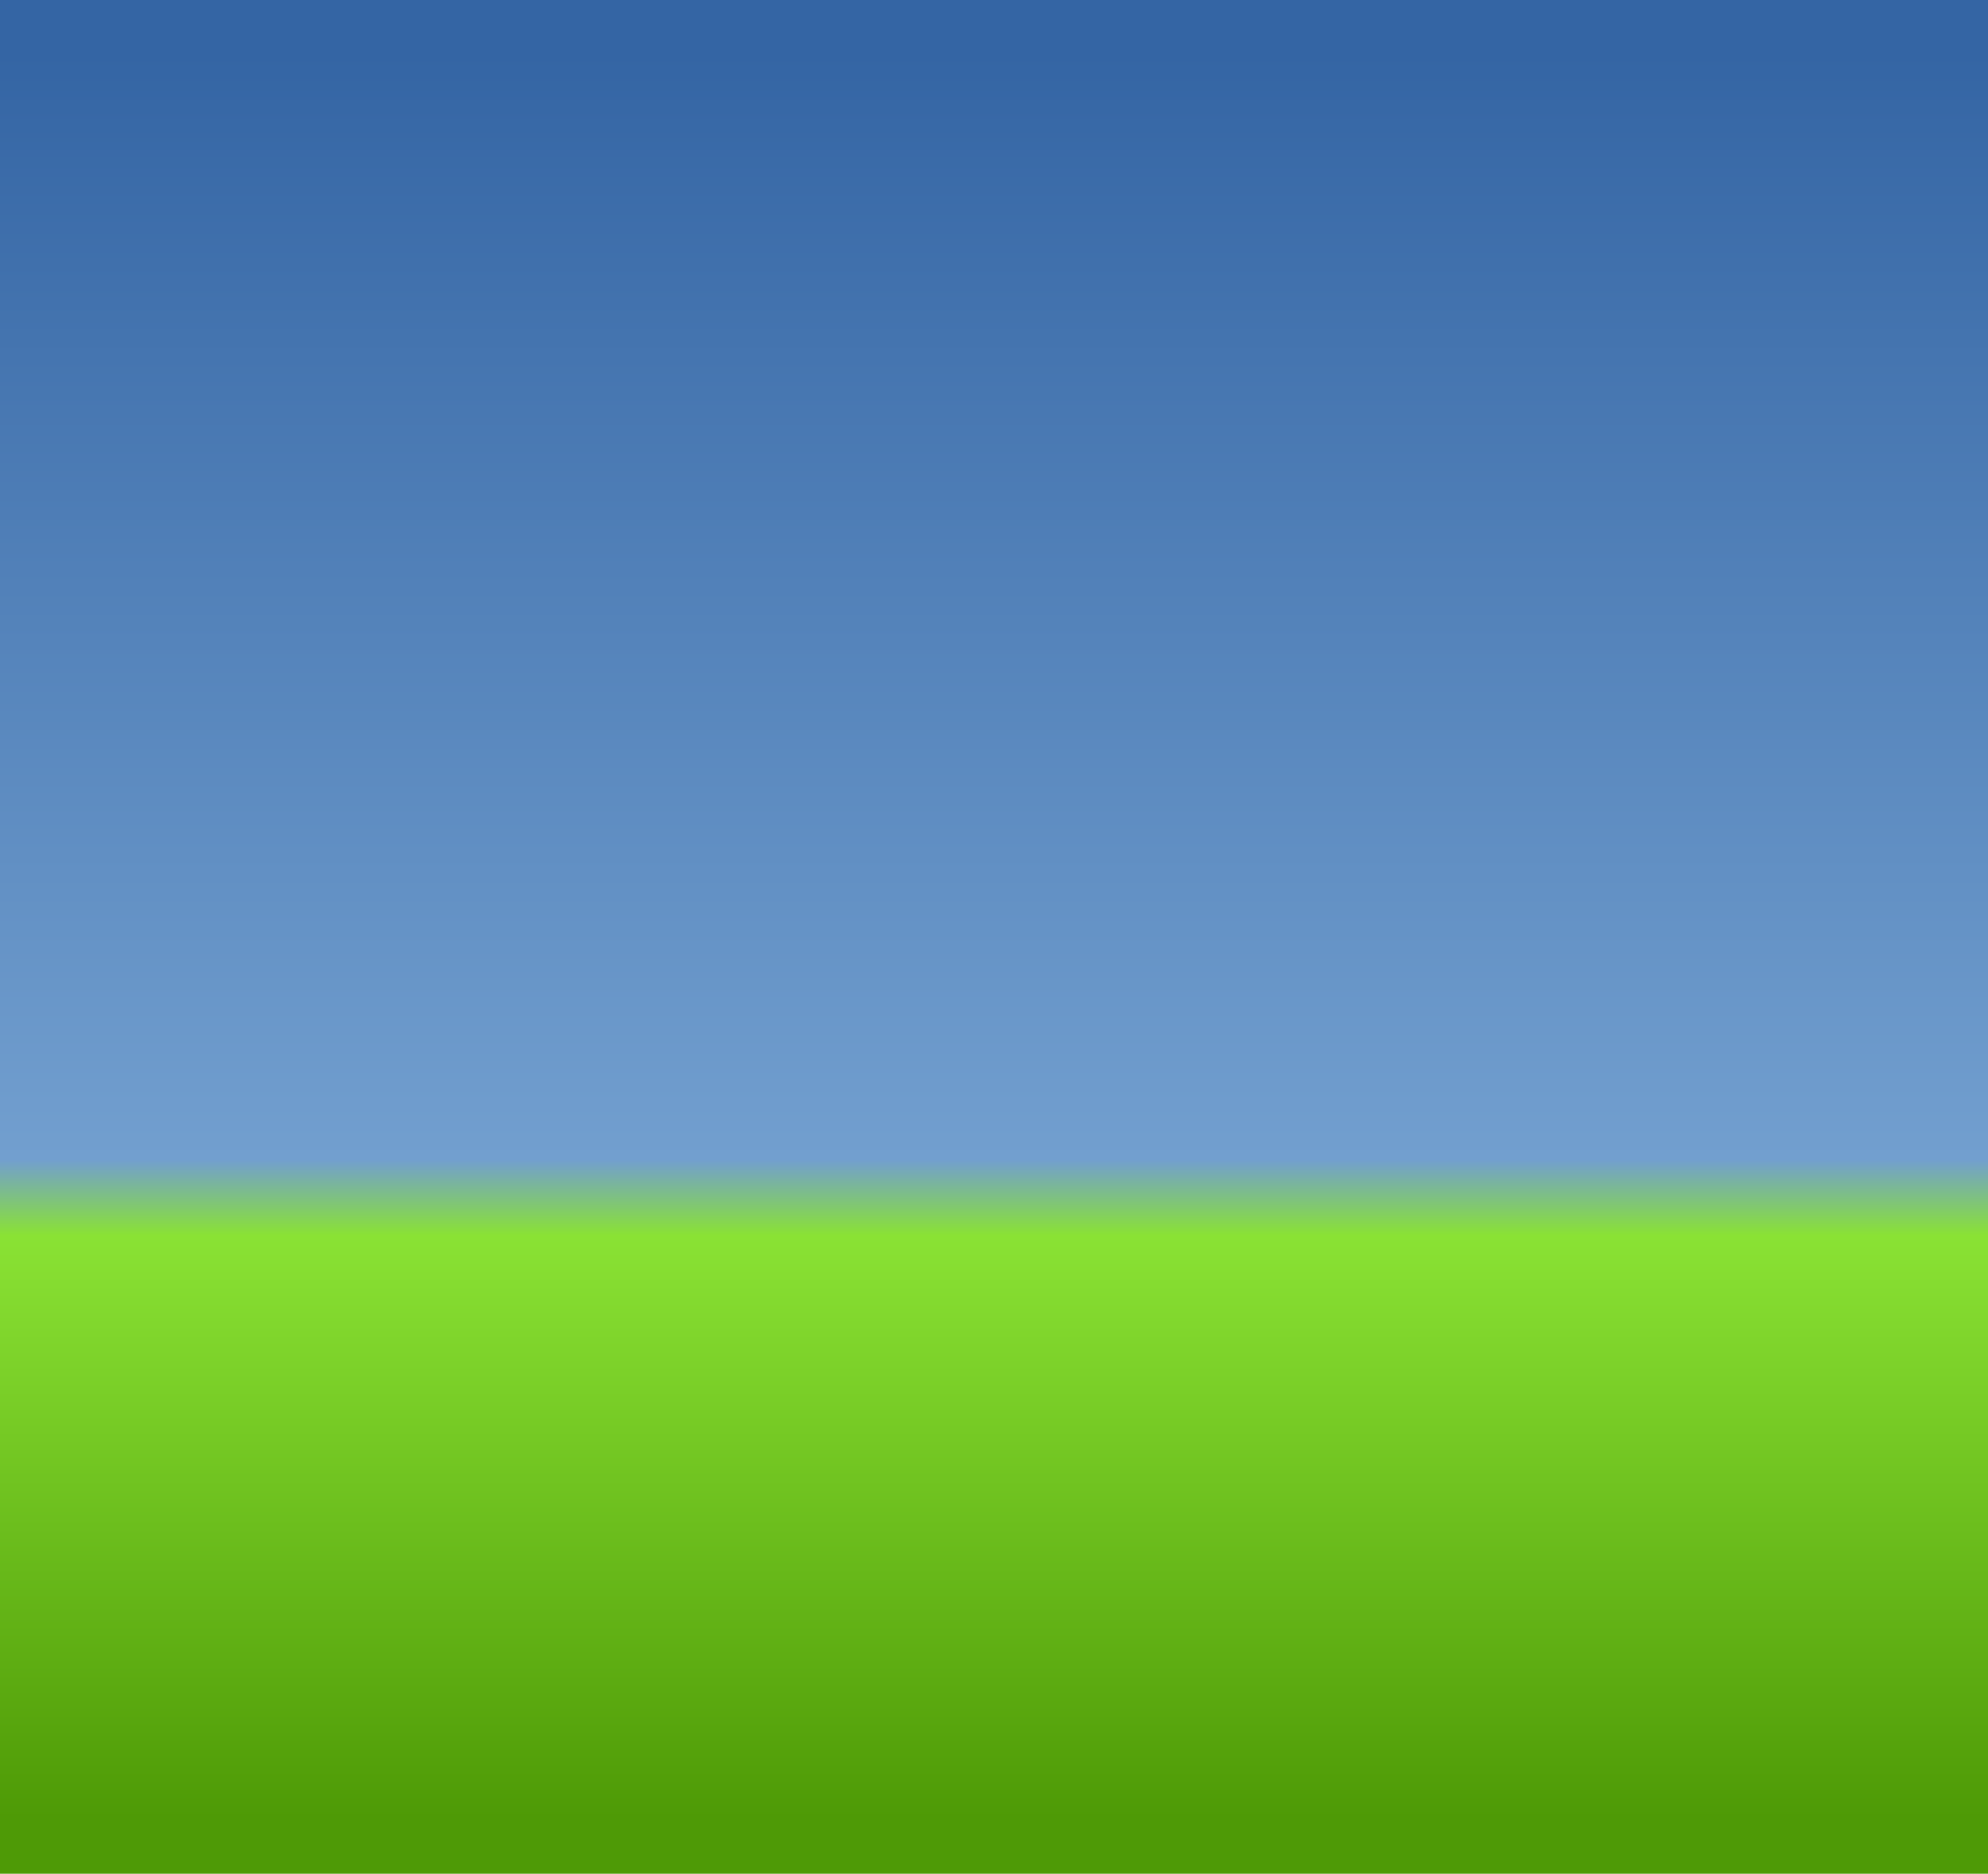 <?xml version="1.0" encoding="UTF-8" standalone="no"?>
<!-- Created with Inkscape (http://www.inkscape.org/) -->
<svg
   xmlns:dc="http://purl.org/dc/elements/1.1/"
   xmlns:cc="http://web.resource.org/cc/"
   xmlns:rdf="http://www.w3.org/1999/02/22-rdf-syntax-ns#"
   xmlns:svg="http://www.w3.org/2000/svg"
   xmlns="http://www.w3.org/2000/svg"
   xmlns:xlink="http://www.w3.org/1999/xlink"
   xmlns:sodipodi="http://sodipodi.sourceforge.net/DTD/sodipodi-0.dtd"
   xmlns:inkscape="http://www.inkscape.org/namespaces/inkscape"
   width="420"
   height="395.917"
   id="svg2"
   sodipodi:version="0.32"
   inkscape:version="0.45"
   sodipodi:docname="ryanlerch_grassy_horizon_(gradient).svg"
   inkscape:output_extension="org.inkscape.output.svg.inkscape"
   sodipodi:docbase="/home/evans/Desktop"
   sodipodi:modified="true"
   version="1.0">
  <defs
     id="defs4">
    <linearGradient
       inkscape:collect="always"
       id="linearGradient2226">
      <stop
         style="stop-color:#3465a4;stop-opacity:1;"
         offset="0"
         id="stop2228" />
      <stop
         id="stop2234"
         offset="0.627"
         style="stop-color:#729fcf;stop-opacity:1" />
      <stop
         style="stop-color:#8ae234;stop-opacity:1"
         offset="0.67"
         id="stop2236" />
      <stop
         style="stop-color:#4e9a06;stop-opacity:1"
         offset="1"
         id="stop2230" />
    </linearGradient>
    <linearGradient
       inkscape:collect="always"
       xlink:href="#linearGradient2226"
       id="linearGradient2232"
       x1="316"
       y1="89.362"
       x2="316"
       y2="462.589"
       gradientUnits="userSpaceOnUse"
       gradientTransform="translate(-119,-78.362)" />
  </defs>
  <sodipodi:namedview
     id="base"
     pagecolor="#ffffff"
     bordercolor="#666666"
     borderopacity="1.0"
     gridtolerance="10000"
     guidetolerance="10"
     objecttolerance="10"
     inkscape:pageopacity="0.0"
     inkscape:pageshadow="2"
     inkscape:zoom="1.0279922"
     inkscape:cx="210"
     inkscape:cy="197.95871"
     inkscape:document-units="px"
     inkscape:current-layer="svg2"
     inkscape:window-width="910"
     inkscape:window-height="626"
     inkscape:window-x="104"
     inkscape:window-y="88"
     inkscape:showpageshadow="false" />
  <g
     inkscape:label="Layer 1"
     inkscape:groupmode="layer"
     id="layer1"
     transform="translate(-11,-10.362)" />
  <rect
     style="fill:url(#linearGradient2232);fill-opacity:1;stroke:none"
     id="rect2362"
     width="420"
     height="395.917"
     x="0"
     y="0"
     inkscape:export-xdpi="90"
     inkscape:export-ydpi="90" />
</svg>
